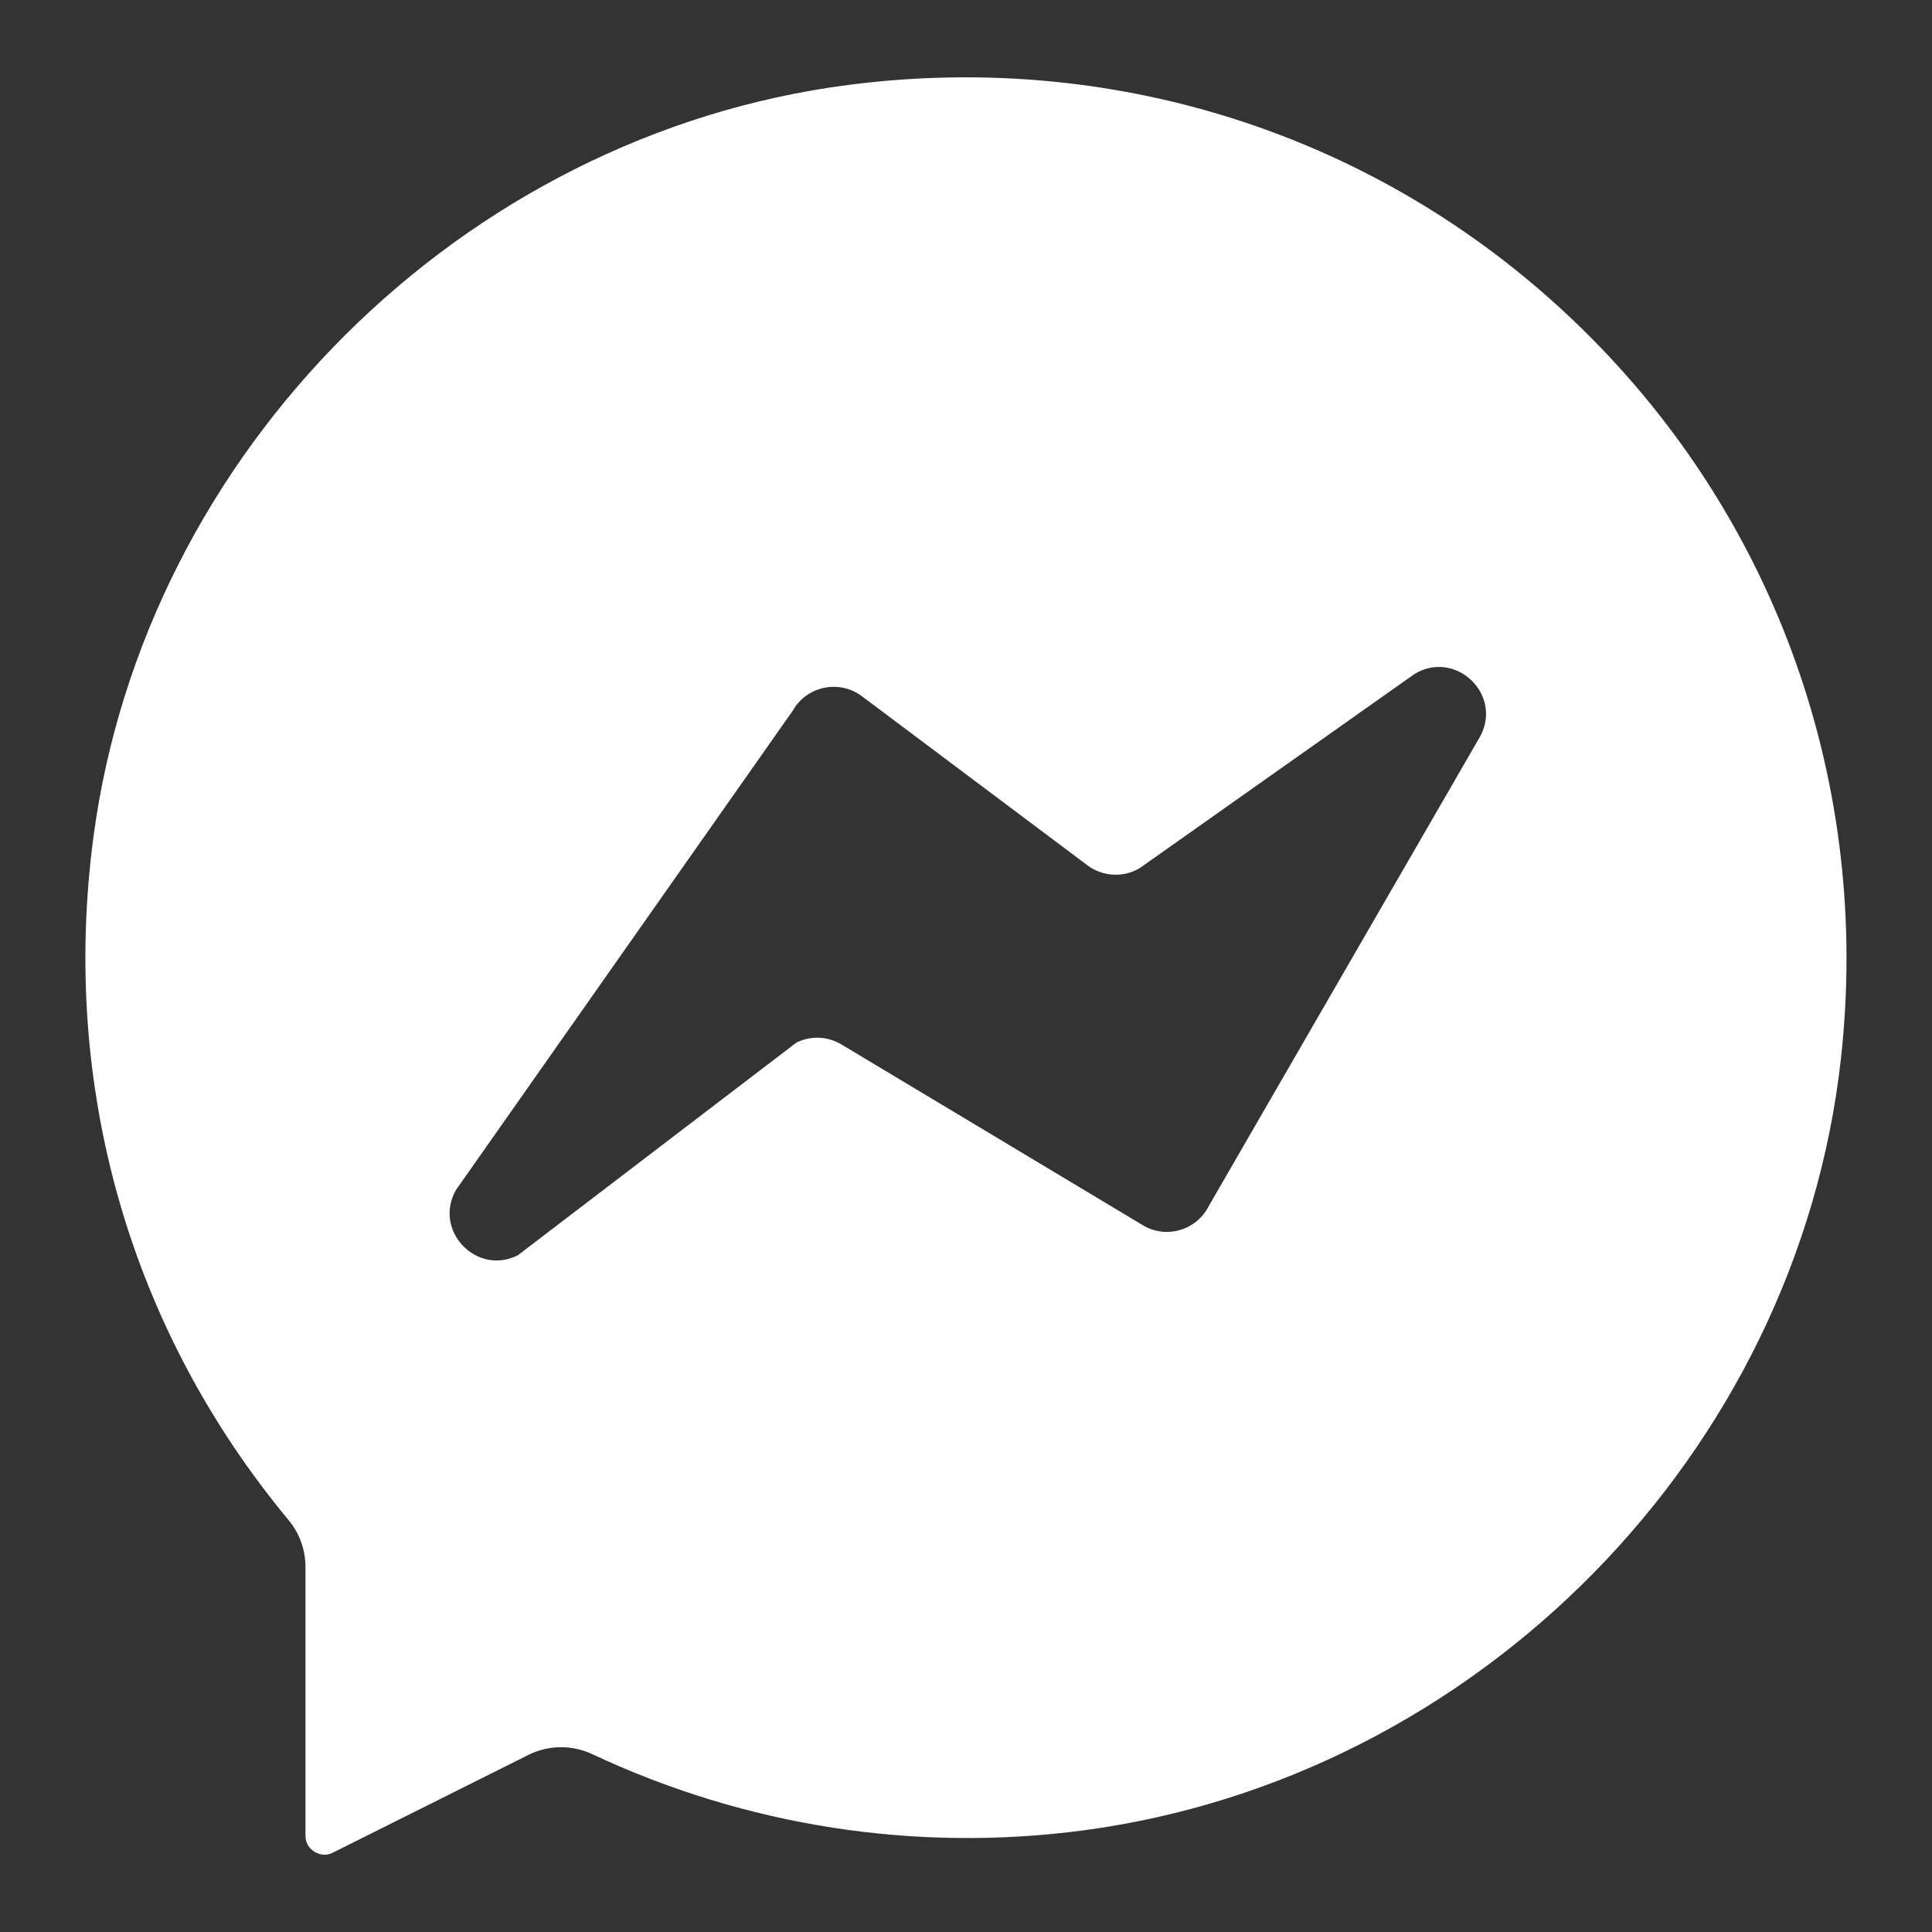 <?xml version="1.0" encoding="utf-8"?>
<!-- Generator: Adobe Illustrator 16.0.0, SVG Export Plug-In . SVG Version: 6.00 Build 0)  -->
<!DOCTYPE svg PUBLIC "-//W3C//DTD SVG 1.1//EN" "http://www.w3.org/Graphics/SVG/1.1/DTD/svg11.dtd">
<svg version="1.1" id="圖層_1" xmlns="http://www.w3.org/2000/svg" xmlns:xlink="http://www.w3.org/1999/xlink" x="0px" y="0px"
	 width="25px" height="25px" viewBox="0 0 25 25" enable-background="new 0 0 25 25" xml:space="preserve">
<rect x="0" y="0" width="25" height="25" fill="#333333" stroke="none"/>
<g>
	<path fill="#FFFFFF" d="M20.484,4.267c-2.512-2.47-5.977-3.626-9.506-3.168c-5.001,0.646-9.109,4.742-9.77,9.74
		c-0.425,3.225,0.473,6.36,2.527,8.832c0.142,0.17,0.218,0.386,0.218,0.606v3.477c0,0.112,0.064,0.175,0.117,0.208
		c0.054,0.032,0.138,0.062,0.238,0.011l2.528-1.264c0.26-0.13,0.564-0.134,0.829-0.01c1.988,0.934,4.185,1.273,6.354,0.986
		c5.111-0.682,9.233-4.879,9.802-9.98C24.215,10.175,22.997,6.734,20.484,4.267z M19.162,9.514l-3.52,6.091
		c-0.158,0.316-0.554,0.432-0.856,0.248l-3.898-2.338c-0.179-0.107-0.398-0.116-0.584-0.023l-3.603,2.751
		c-0.537,0.27-1.099-0.323-0.8-0.846l4.358-6.202c0.181-0.318,0.601-0.405,0.894-0.186l2.918,2.188
		c0.199,0.148,0.468,0.163,0.679,0.035l3.556-2.512C18.828,8.407,19.434,8.97,19.162,9.514z"/>
</g>
</svg>
